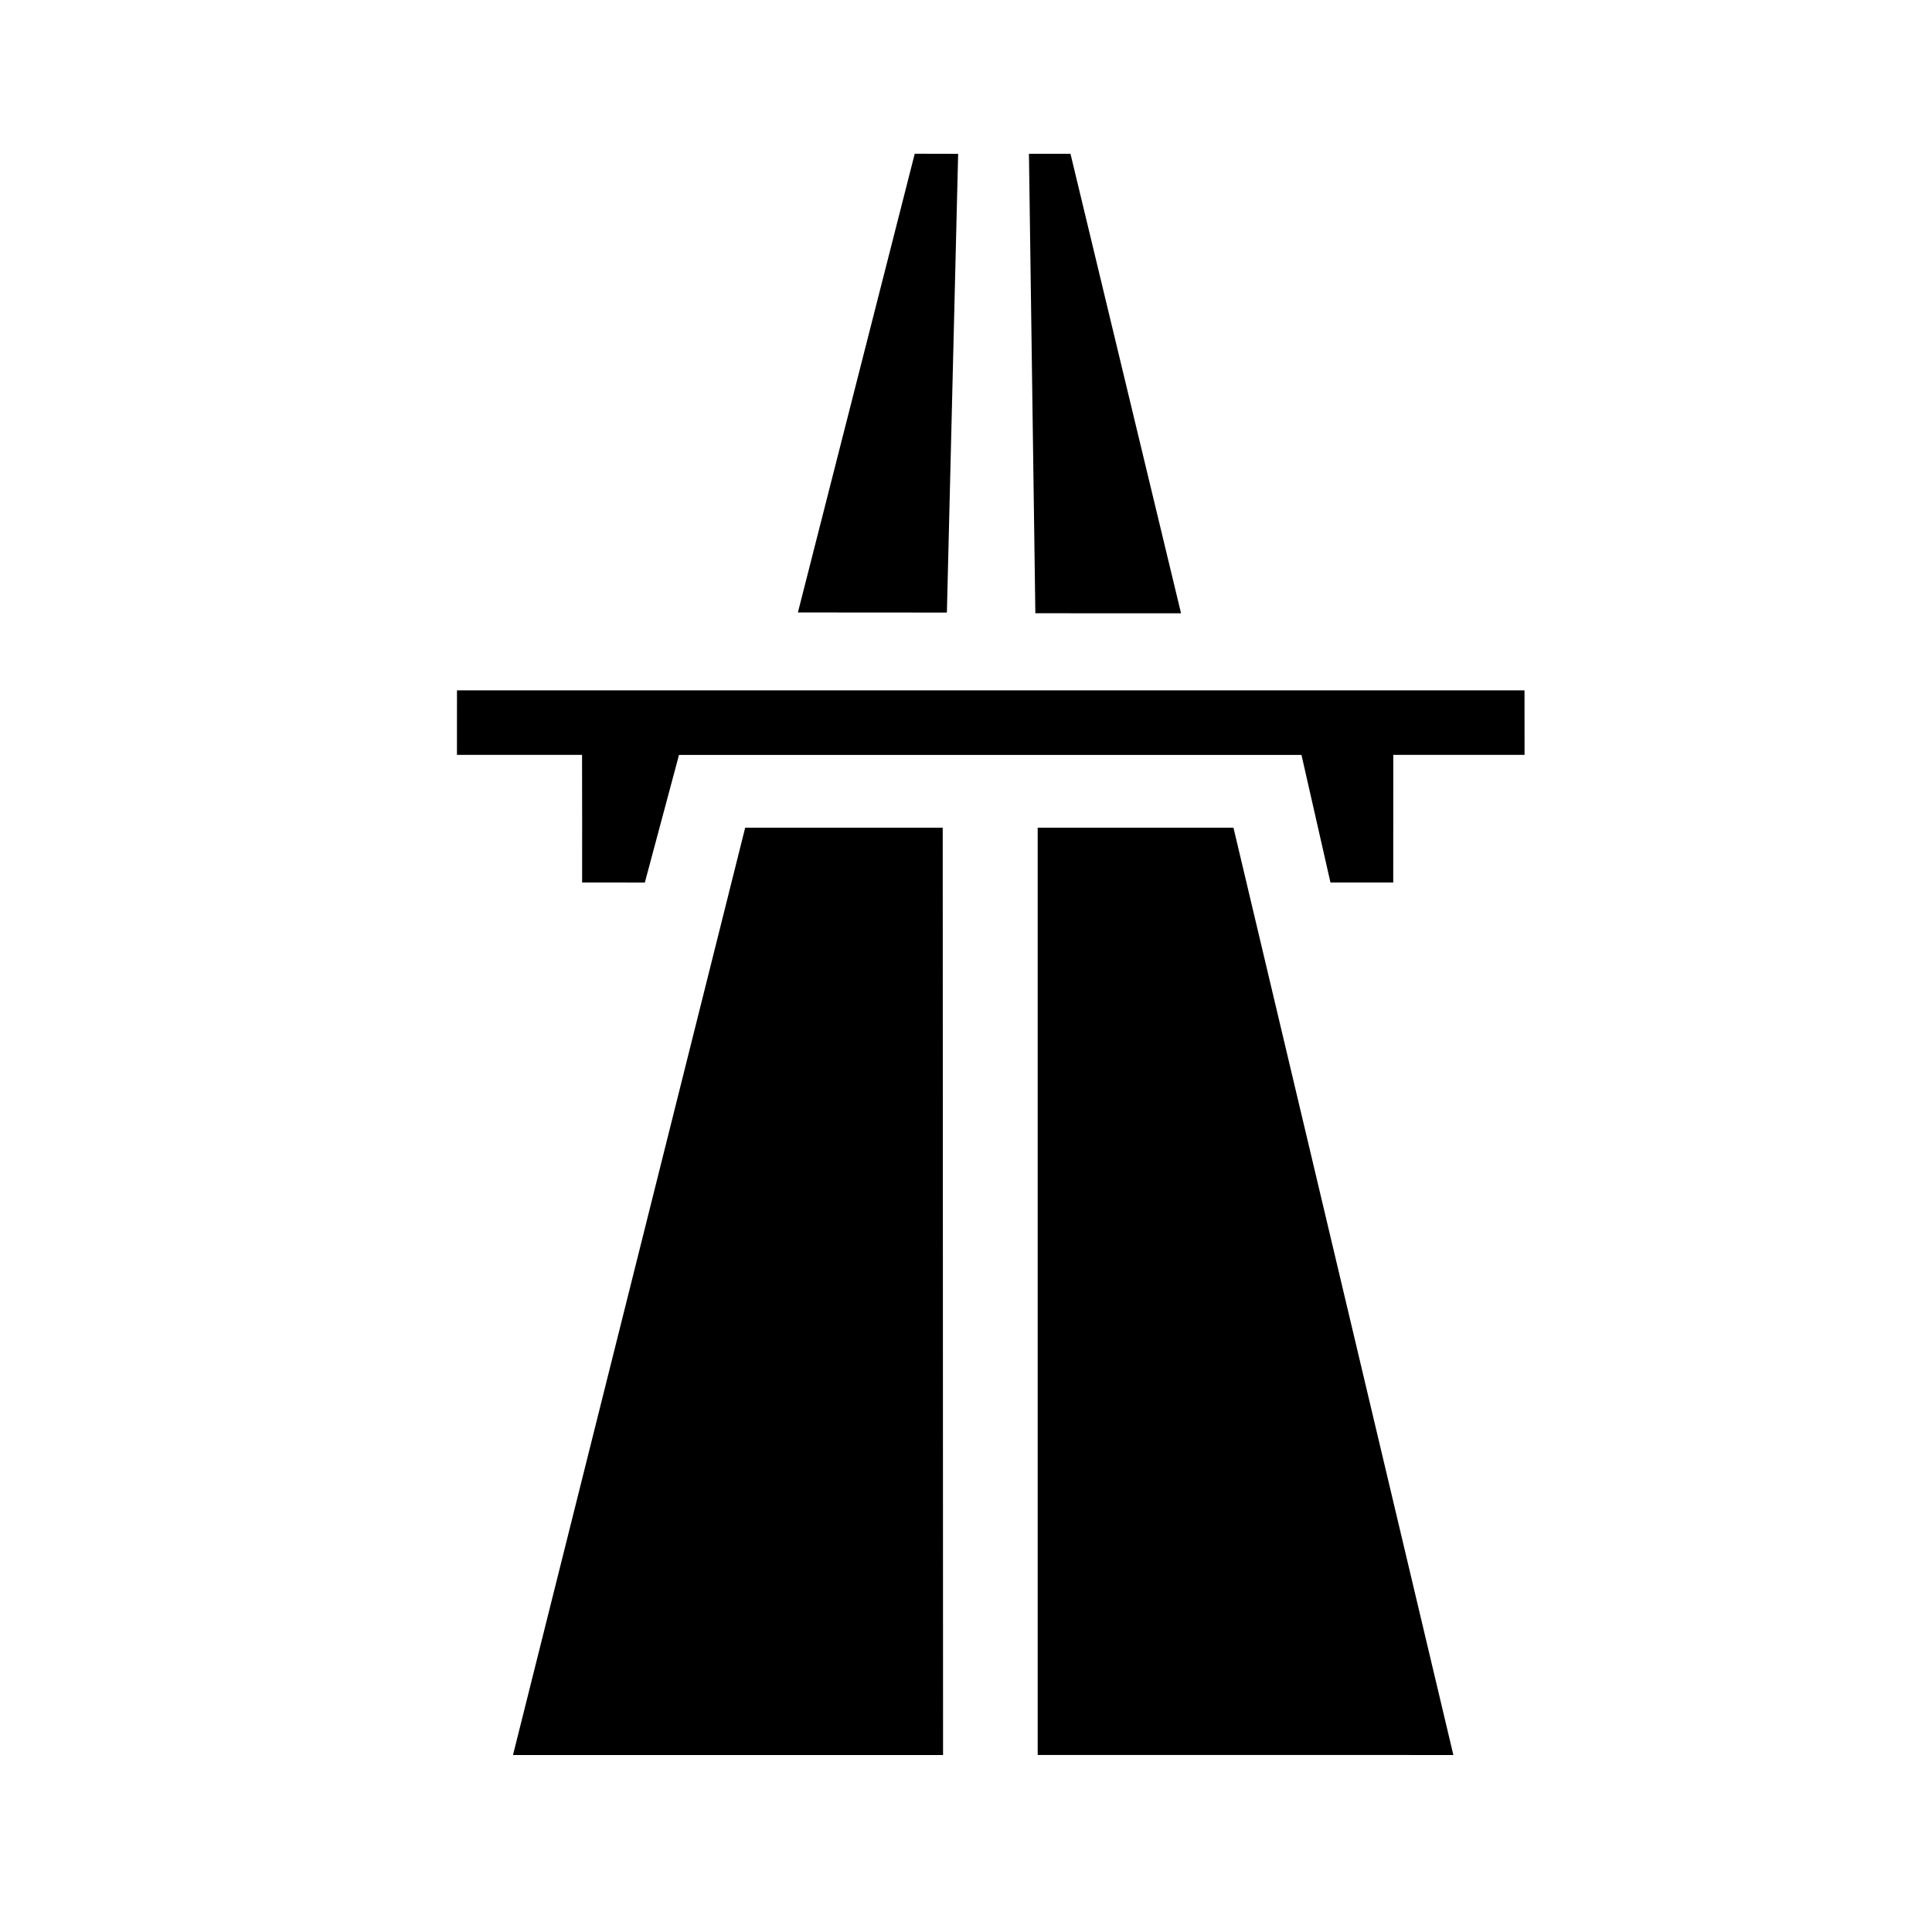 <?xml version="1.0" encoding="UTF-8"?>
<!-- Uploaded to: SVG Repo, www.svgrepo.com, Generator: SVG Repo Mixer Tools -->
<svg fill="#000000" width="800px" height="800px" version="1.1" viewBox="144 144 512 512" xmlns="http://www.w3.org/2000/svg">
 <g>
  <path d="m355.45 306.31 30.965-121.57 11.504 0.027-2.984 121.57z"/>
  <path d="m418.38 306.52-1.699-121.77h11.008l29.301 121.78z"/>
  <path d="m265.11 326.95c94.297 0 188.62 0.004 282.9 0 0.012 5.699 0.012 11.402 0.012 17.105h-34.789c-0.012 11.273 0 22.551-0.012 33.816-5.543-0.016-11.09 0.004-16.637-0.004-2.551-11.273-5.125-22.539-7.68-33.805-54.996-0.012-109.98 0-164.96-0.004-3.043 11.27-6.012 22.555-9.055 33.82-5.531-0.02-11.074 0-16.621-0.012-0.012-11.281 0.031-22.551-0.02-33.82-11.039 0.02-22.098 0-33.152 0.004 0.008-5.703 0.008-11.402 0.008-17.102z"/>
  <path d="m470.88 363.35h-51.883v245.74l110.16 0.004z"/>
  <path d="m341.48 363.35-61.531 245.75 113.97-0.004-0.086-245.74z"/>
 </g>
</svg>